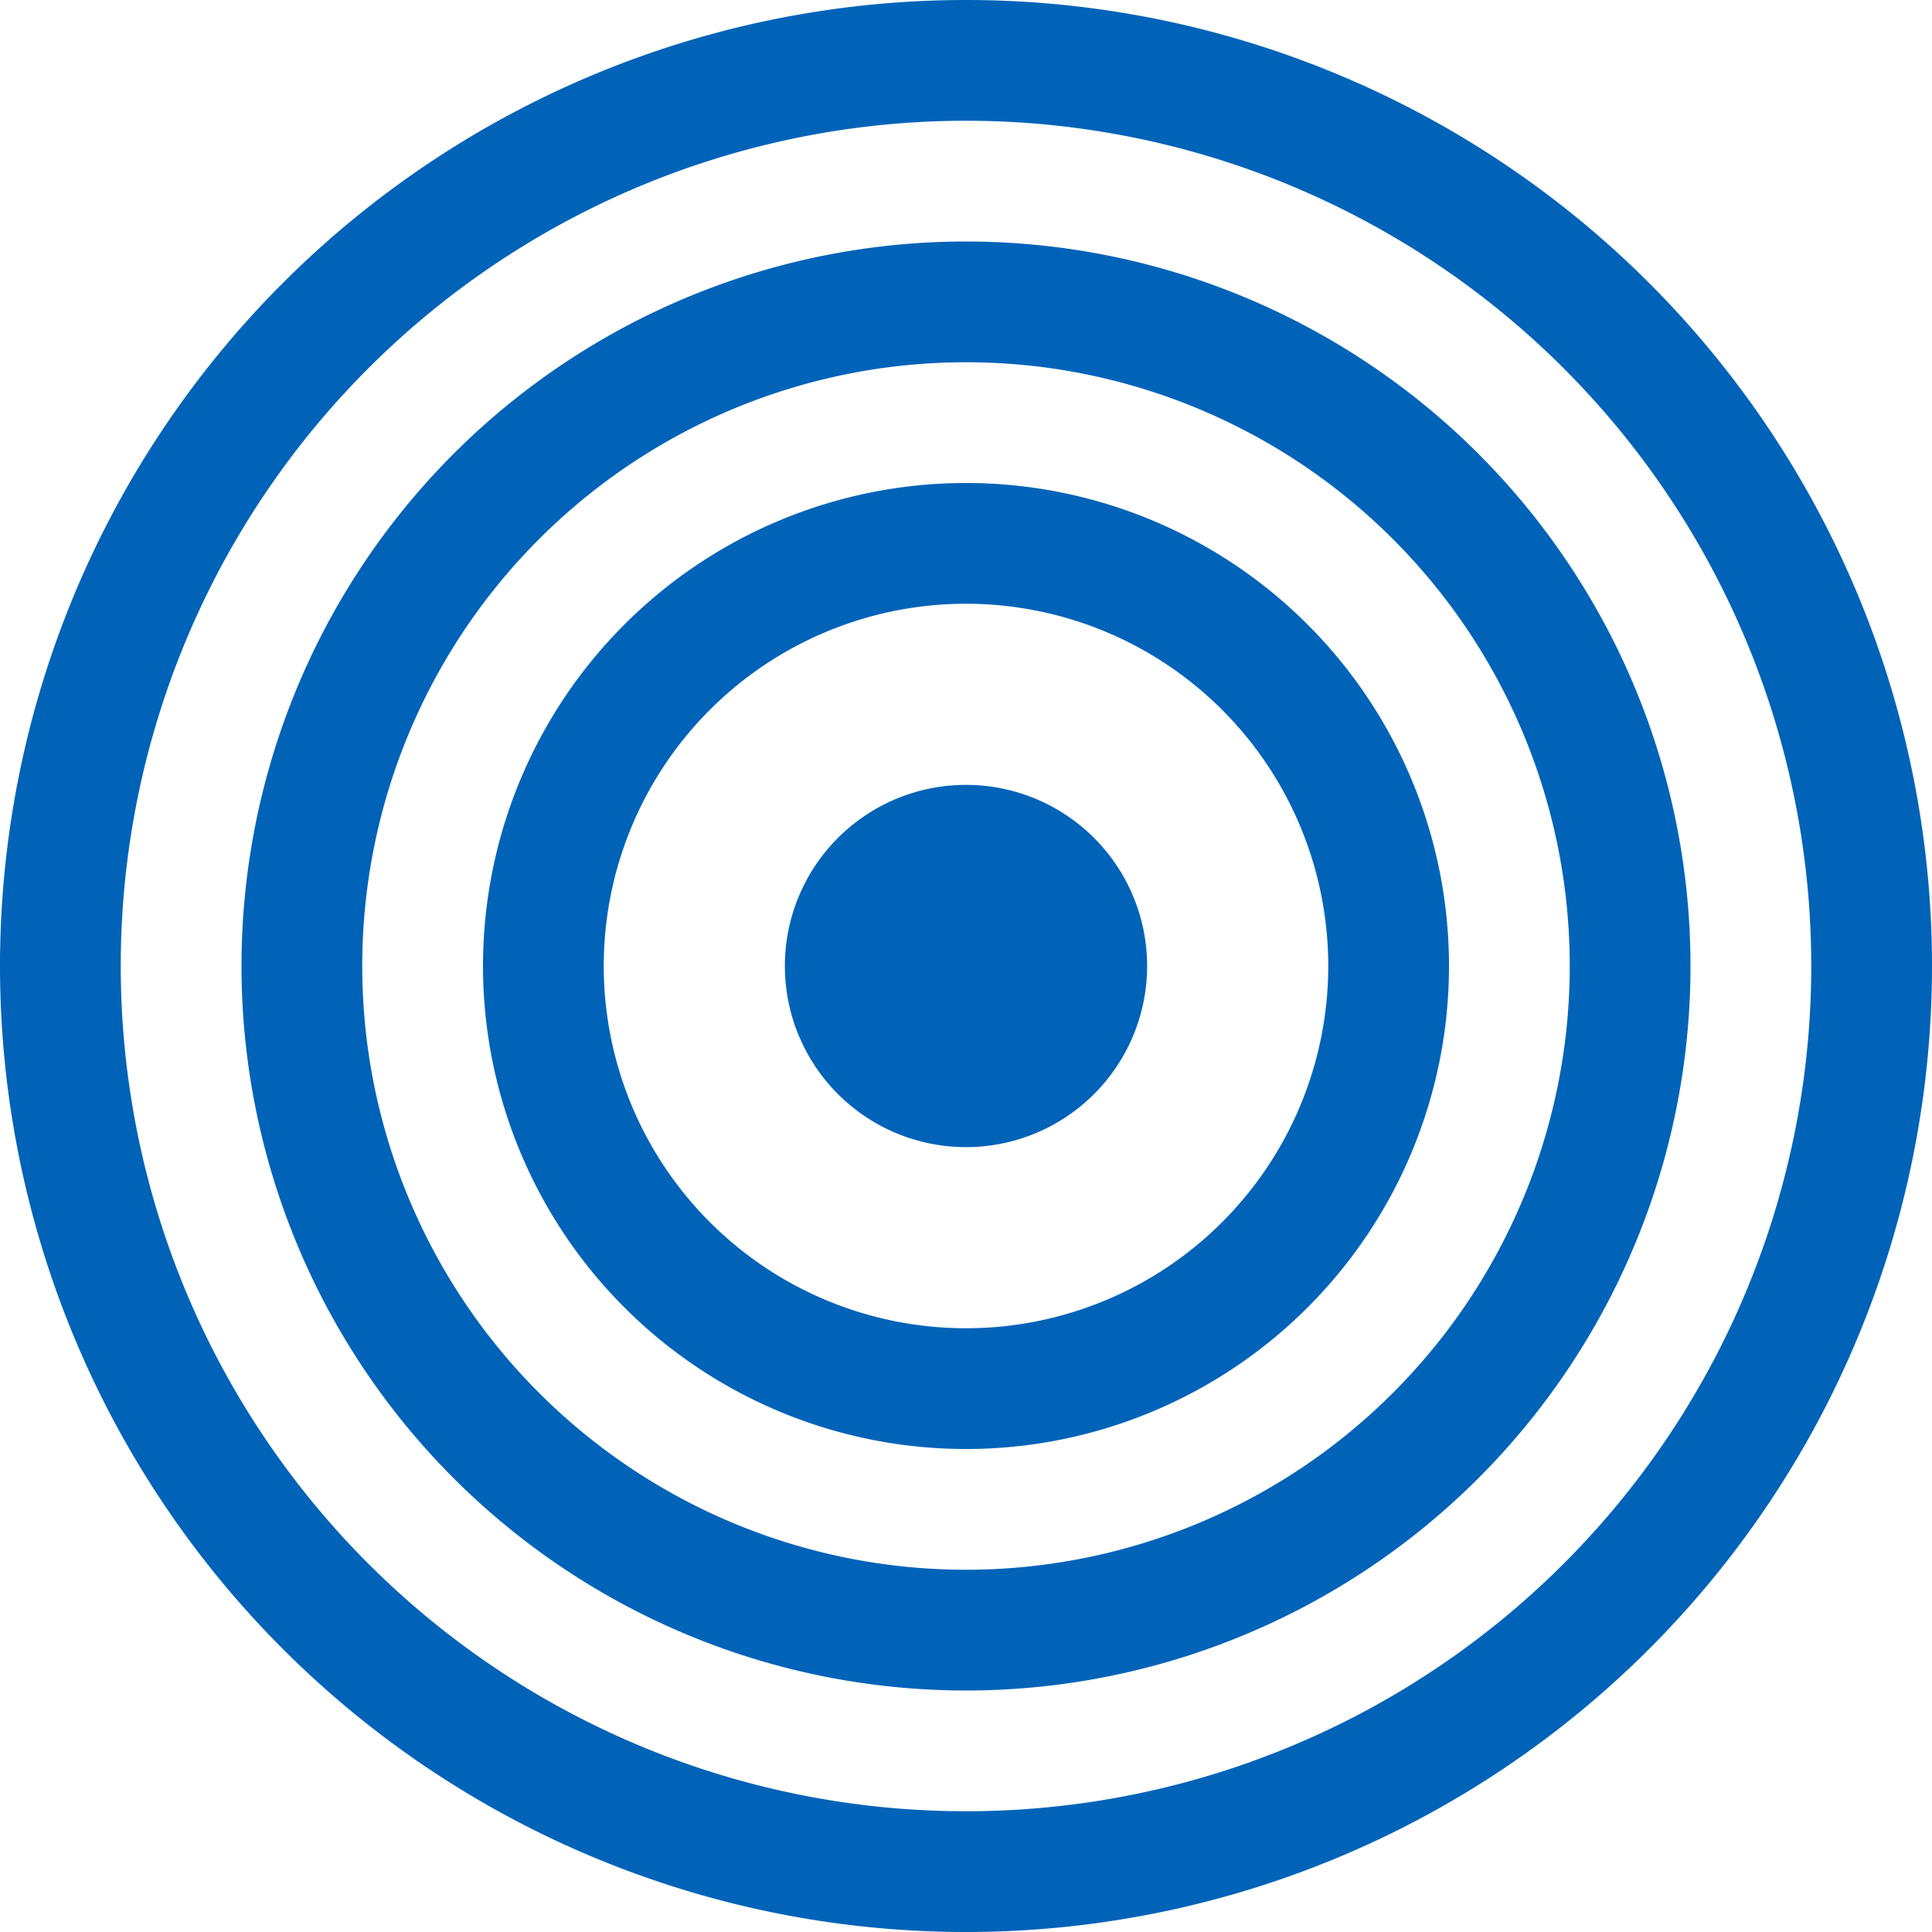 <svg xmlns="http://www.w3.org/2000/svg" xmlns:xlink="http://www.w3.org/1999/xlink" aria-hidden="true" role="img" class="iconify iconify--bi" width="32" height="32" preserveAspectRatio="xMidYMid meet" viewBox="0 0 16 16">
  <style>
        g {
            fill:rgb(0, 99, 184);
          }

    
      @media (prefers-color-scheme: dark) {
        g {
          fill:rgb(195, 227, 254);
        }
      }
    </style>

  <g fill="currentColor">
    <path d="M8 15A7 7 0 1 1 8 1a7 7 0 0 1 0 14zm0 1A8 8 0 1 0 8 0a8 8 0 0 0 0 16z"></path>
    <path d="M8 13A5 5 0 1 1 8 3a5 5 0 0 1 0 10zm0 1A6 6 0 1 0 8 2a6 6 0 0 0 0 12z"></path>
    <path d="M8 11a3 3 0 1 1 0-6a3 3 0 0 1 0 6zm0 1a4 4 0 1 0 0-8a4 4 0 0 0 0 8z"></path>
    <path d="M9.5 8a1.5 1.5 0 1 1-3 0a1.5 1.5 0 0 1 3 0z"></path>
  </g>
</svg>